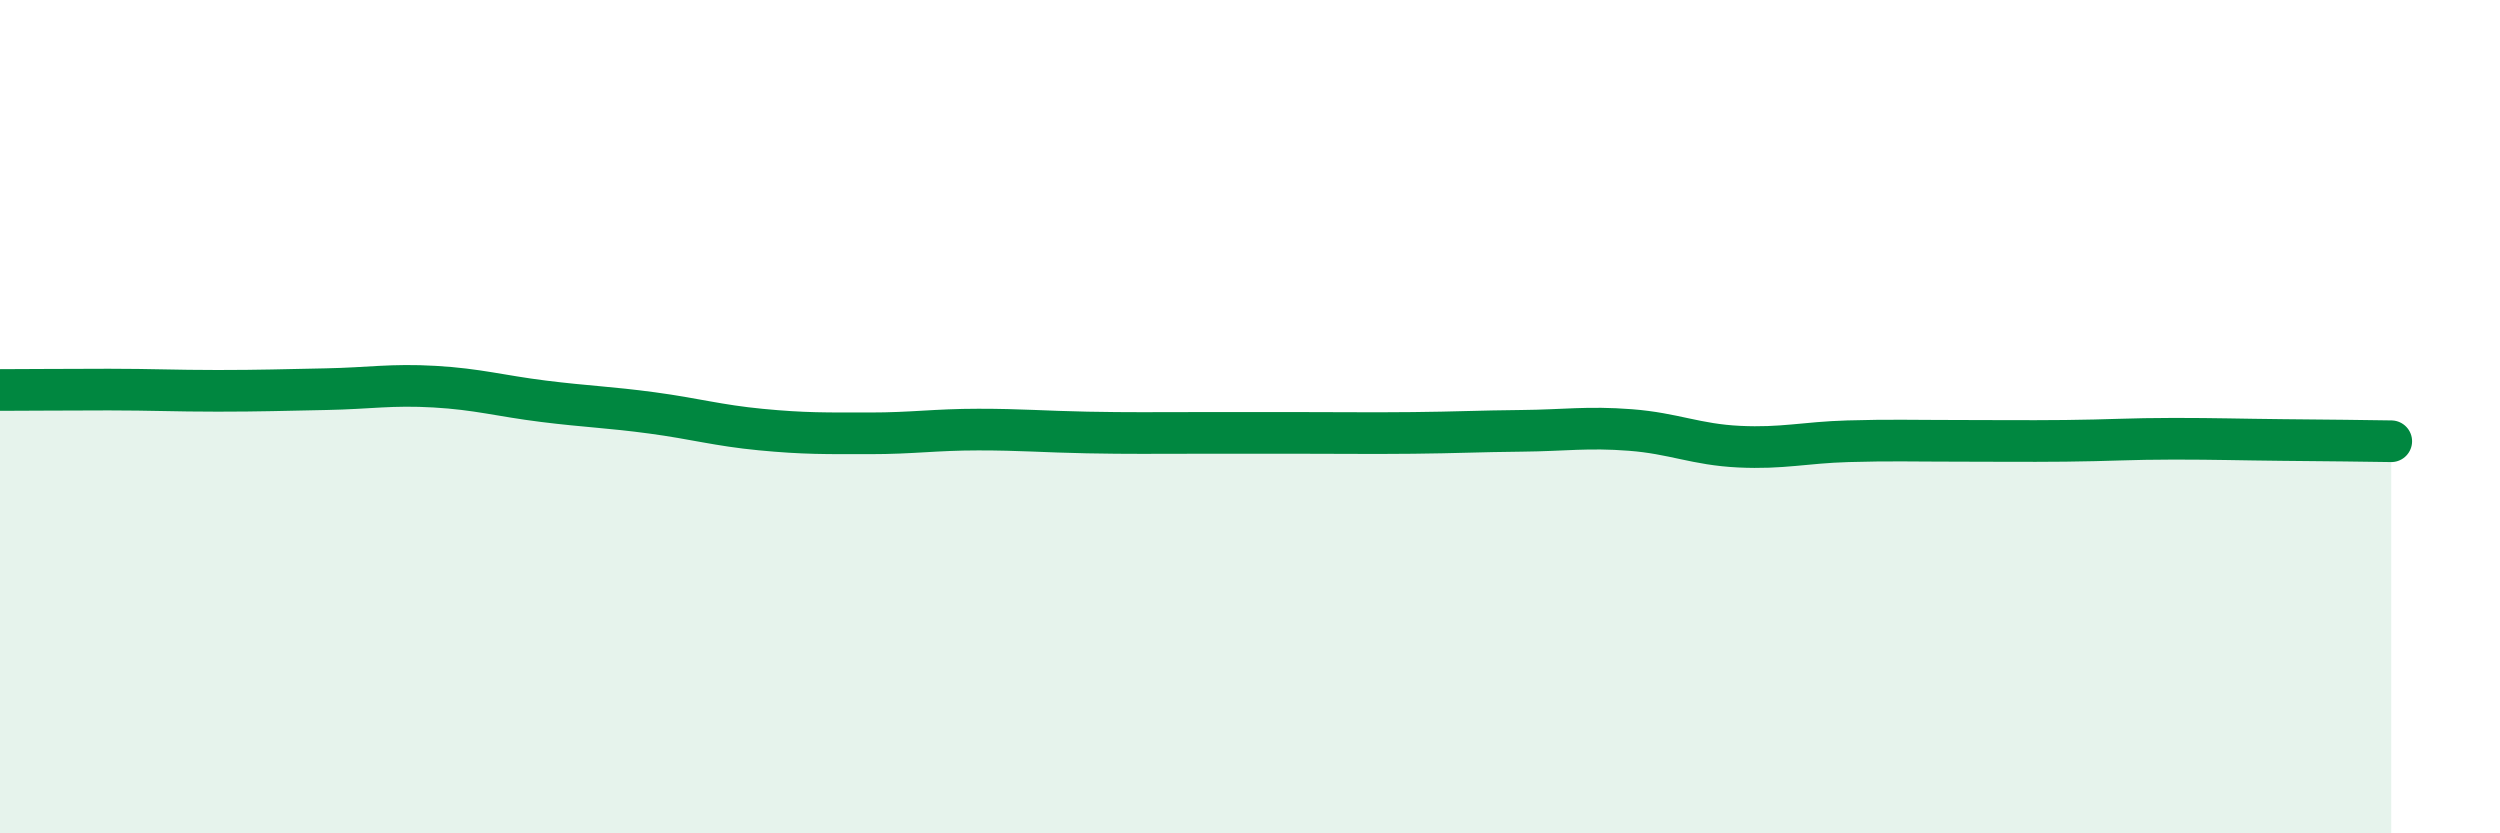 
    <svg width="60" height="20" viewBox="0 0 60 20" xmlns="http://www.w3.org/2000/svg">
      <path
        d="M 0,9.36 C 0.52,9.36 1.57,9.35 2.61,9.35 C 3.65,9.35 4.18,9.38 5.22,9.38 C 6.26,9.38 6.79,9.36 7.83,9.34 C 8.87,9.32 9.39,9.22 10.43,9.28 C 11.47,9.34 12,9.5 13.04,9.63 C 14.08,9.76 14.61,9.77 15.65,9.91 C 16.69,10.05 17.22,10.21 18.26,10.31 C 19.3,10.41 19.83,10.4 20.87,10.4 C 21.91,10.4 22.44,10.31 23.48,10.31 C 24.52,10.31 25.05,10.36 26.09,10.38 C 27.13,10.4 27.66,10.39 28.7,10.39 C 29.74,10.39 30.26,10.39 31.3,10.39 C 32.34,10.39 32.87,10.4 33.91,10.39 C 34.95,10.38 35.48,10.35 36.52,10.34 C 37.56,10.33 38.09,10.24 39.13,10.32 C 40.17,10.4 40.7,10.67 41.74,10.72 C 42.78,10.77 43.31,10.62 44.35,10.59 C 45.39,10.56 45.92,10.58 46.96,10.58 C 48,10.58 48.53,10.59 49.57,10.58 C 50.61,10.57 51.13,10.53 52.17,10.53 C 53.21,10.53 53.74,10.55 54.78,10.56 C 55.82,10.57 56.87,10.58 57.39,10.59L57.39 20L0 20Z"
        fill="#008740"
        opacity="0.1"
        stroke-linecap="round"
        stroke-linejoin="round"
      />
      <path
        d="M 0,9.36 C 0.52,9.36 1.57,9.35 2.61,9.35 C 3.65,9.35 4.18,9.38 5.22,9.38 C 6.26,9.38 6.79,9.36 7.83,9.34 C 8.87,9.32 9.39,9.22 10.43,9.28 C 11.47,9.34 12,9.5 13.04,9.63 C 14.08,9.76 14.61,9.77 15.65,9.91 C 16.69,10.05 17.22,10.21 18.26,10.31 C 19.3,10.41 19.83,10.4 20.87,10.4 C 21.91,10.4 22.44,10.31 23.48,10.31 C 24.52,10.31 25.05,10.36 26.09,10.38 C 27.13,10.4 27.66,10.39 28.7,10.39 C 29.74,10.39 30.26,10.39 31.3,10.39 C 32.34,10.39 32.87,10.4 33.91,10.39 C 34.95,10.38 35.48,10.35 36.52,10.34 C 37.56,10.33 38.09,10.24 39.13,10.32 C 40.17,10.4 40.7,10.67 41.74,10.72 C 42.78,10.77 43.31,10.62 44.35,10.59 C 45.39,10.56 45.92,10.58 46.96,10.58 C 48,10.58 48.53,10.59 49.57,10.58 C 50.61,10.57 51.13,10.53 52.17,10.53 C 53.21,10.53 53.74,10.55 54.78,10.56 C 55.82,10.57 56.87,10.58 57.39,10.59"
        stroke="#008740"
        stroke-width="1"
        fill="none"
        stroke-linecap="round"
        stroke-linejoin="round"
      />
    </svg>
  
